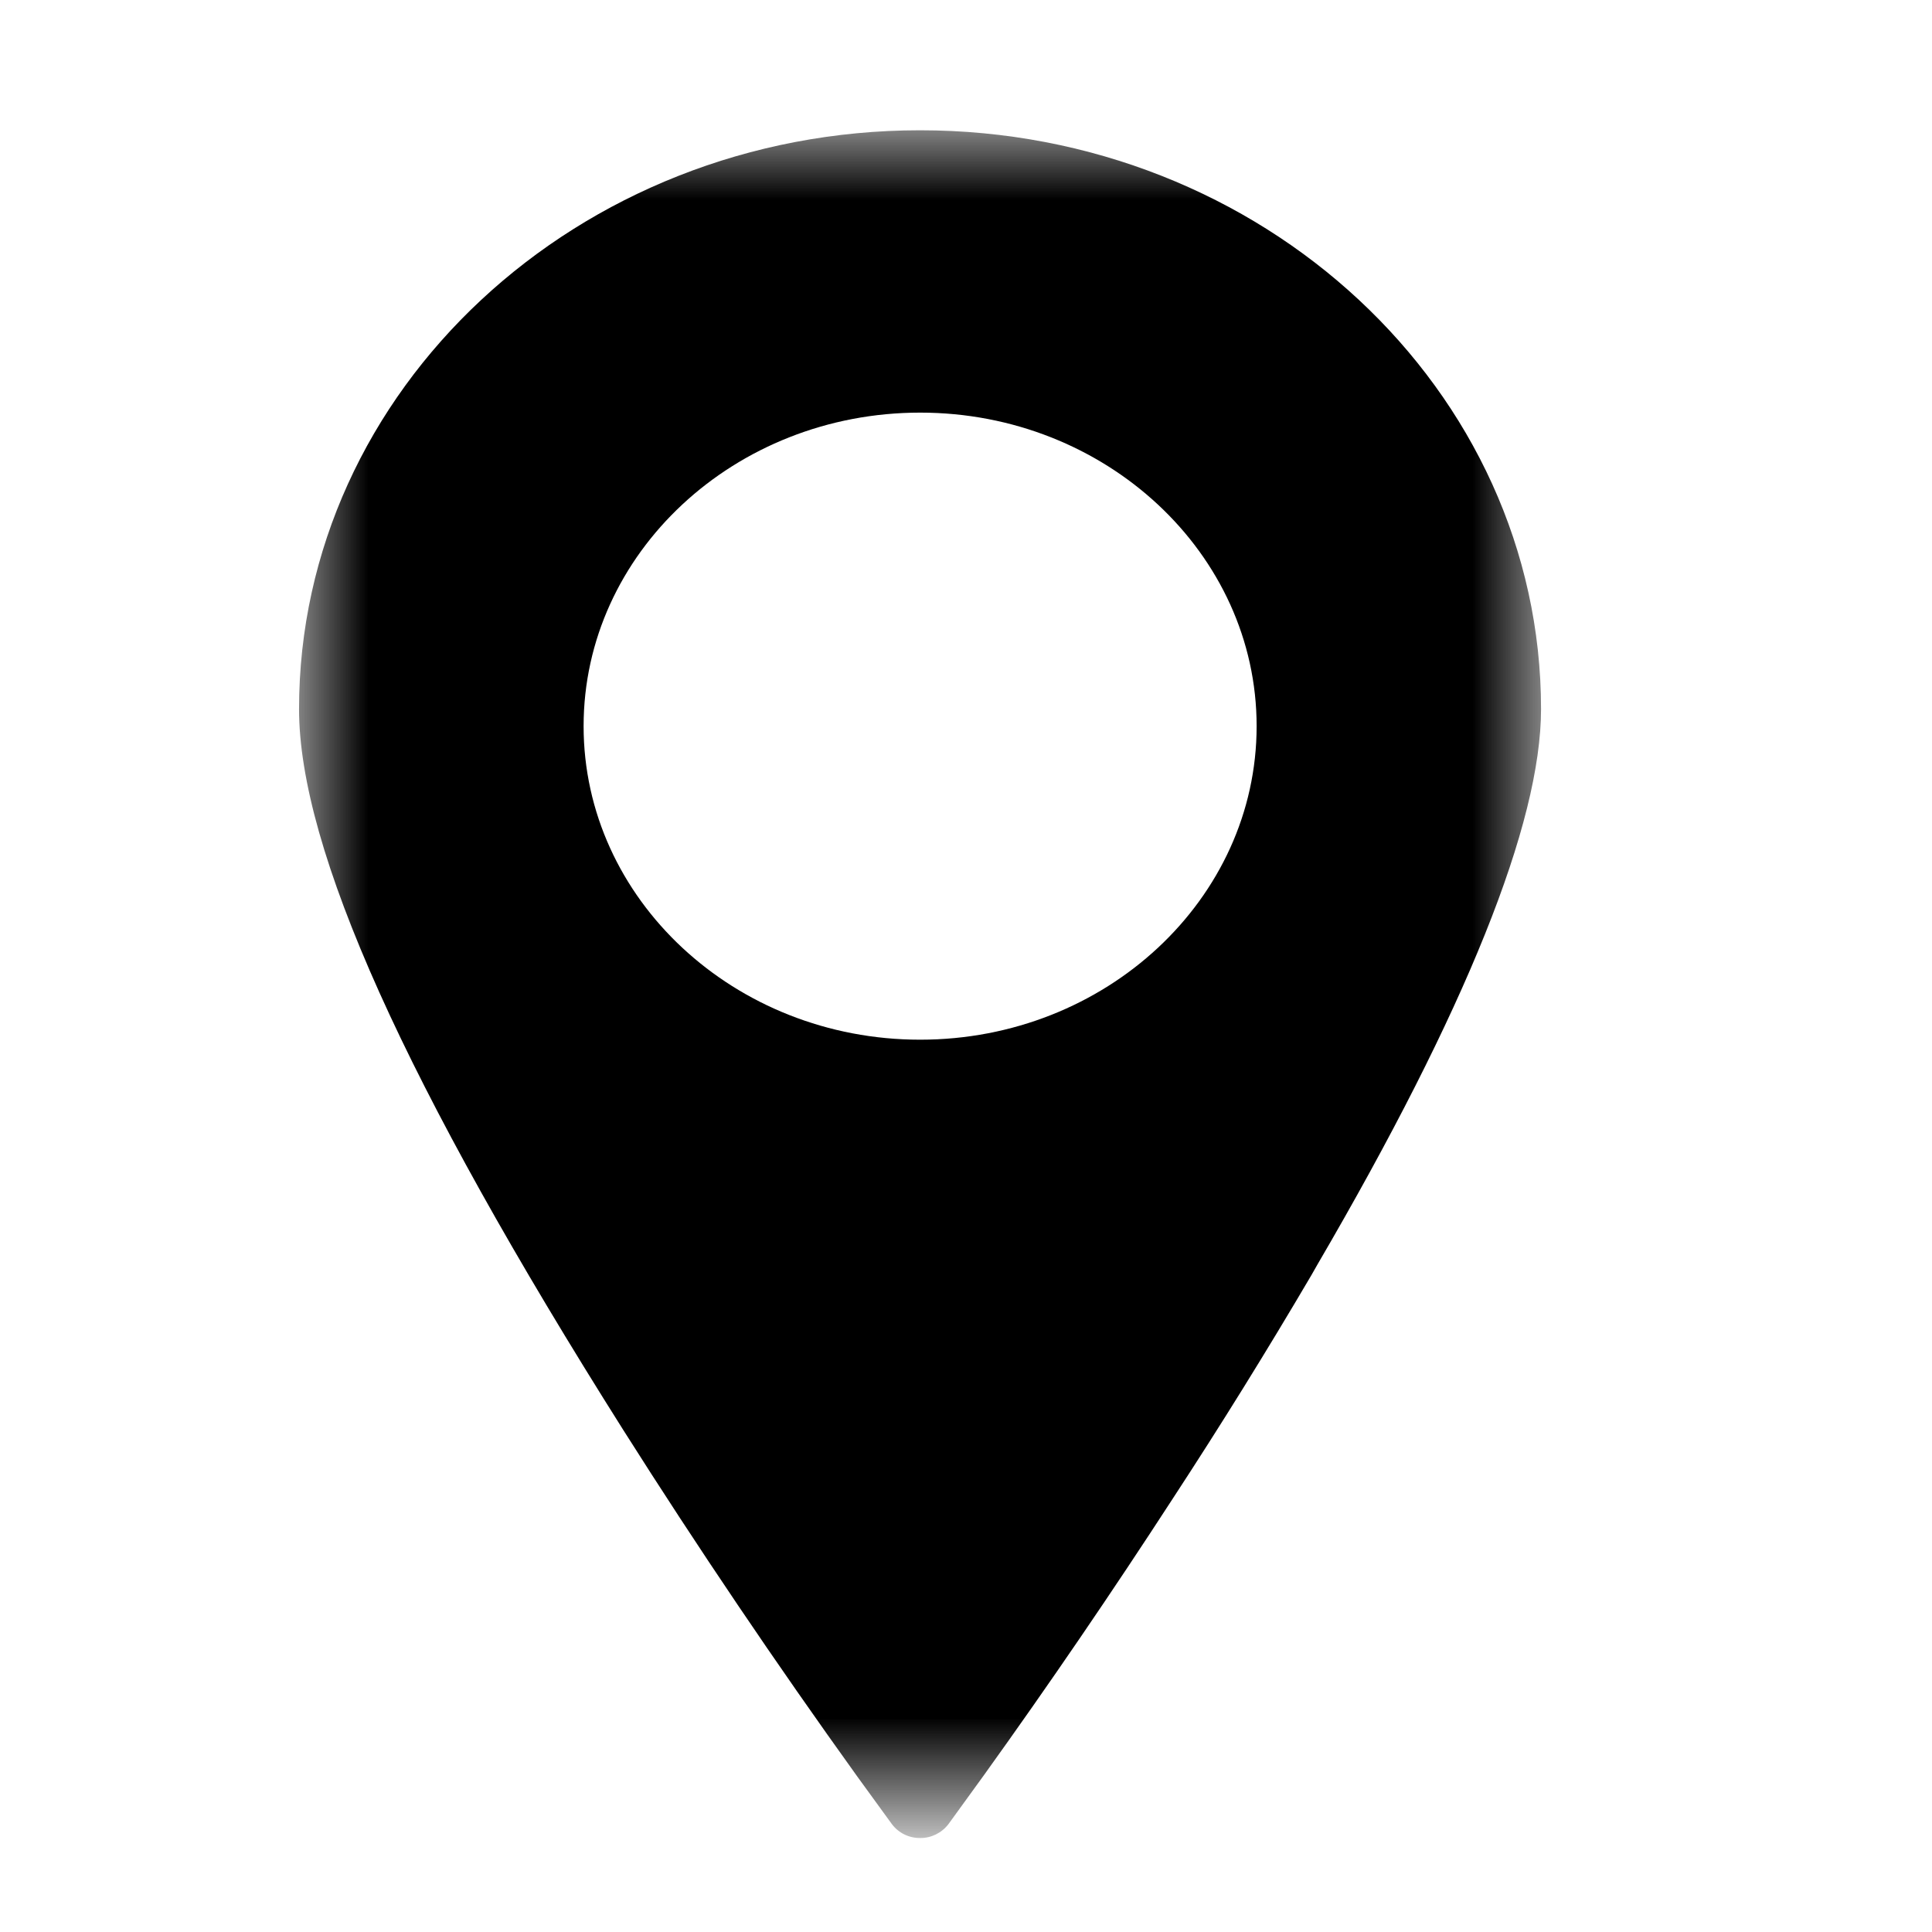 <?xml version="1.0" encoding="utf-8"?>
<!-- Generator: Adobe Illustrator 17.0.0, SVG Export Plug-In . SVG Version: 6.00 Build 0)  -->
<!DOCTYPE svg PUBLIC "-//W3C//DTD SVG 1.1//EN" "http://www.w3.org/Graphics/SVG/1.1/DTD/svg11.dtd">
<svg version="1.1" id="Layer_1" xmlns="http://www.w3.org/2000/svg" xmlns:xlink="http://www.w3.org/1999/xlink" x="0px" y="0px"
	 width="14px" height="14px" viewBox="0 0 14 14" enable-background="new 0 0 14 14" xml:space="preserve">
<g>
	<defs>
		<filter id="Adobe_OpacityMaskFilter" filterUnits="userSpaceOnUse" x="2.167" y="0.944" width="9" height="12.375">
			<feColorMatrix  type="matrix" values="1 0 0 0 0  0 1 0 0 0  0 0 1 0 0  0 0 0 1 0"/>
		</filter>
	</defs>
	<mask maskUnits="userSpaceOnUse" x="2.167" y="0.944" width="9" height="12.375" id="lia3gi91bb_1_">
		<g filter="url(#Adobe_OpacityMaskFilter)">
			<path id="jye32vq5aa_1_" fill="#FFFFFF" d="M2.167,0.944h9v12.375h-9V0.944z"/>
		</g>
	</mask>
	<path mask="url(#lia3gi91bb_1_)" d="M6.667,7.534c-1.344,0-2.438-1.02-2.438-2.272c0-1.253,1.094-2.272,2.439-2.272
		c1.344,0,2.438,1.02,2.438,2.272c0,1.253-1.094,2.272-2.438,2.272 M6.667,0.944c-2.481,0-4.5,1.881-4.5,4.194
		c0,1.014,0.77,2.723,2.35,5.225c0.54,0.853,1.106,1.69,1.695,2.51l0.25,0.344c0.048,0.065,0.125,0.103,0.206,0.102
		c0.08,0.001,0.156-0.037,0.205-0.101l0.258-0.356c0.471-0.656,0.927-1.324,1.367-2.002c0.348-0.532,0.683-1.072,1.005-1.62
		l0.045-0.079c1.075-1.841,1.619-3.195,1.619-4.023C11.167,2.824,9.148,0.944,6.667,0.944"/>
</g>
</svg>
